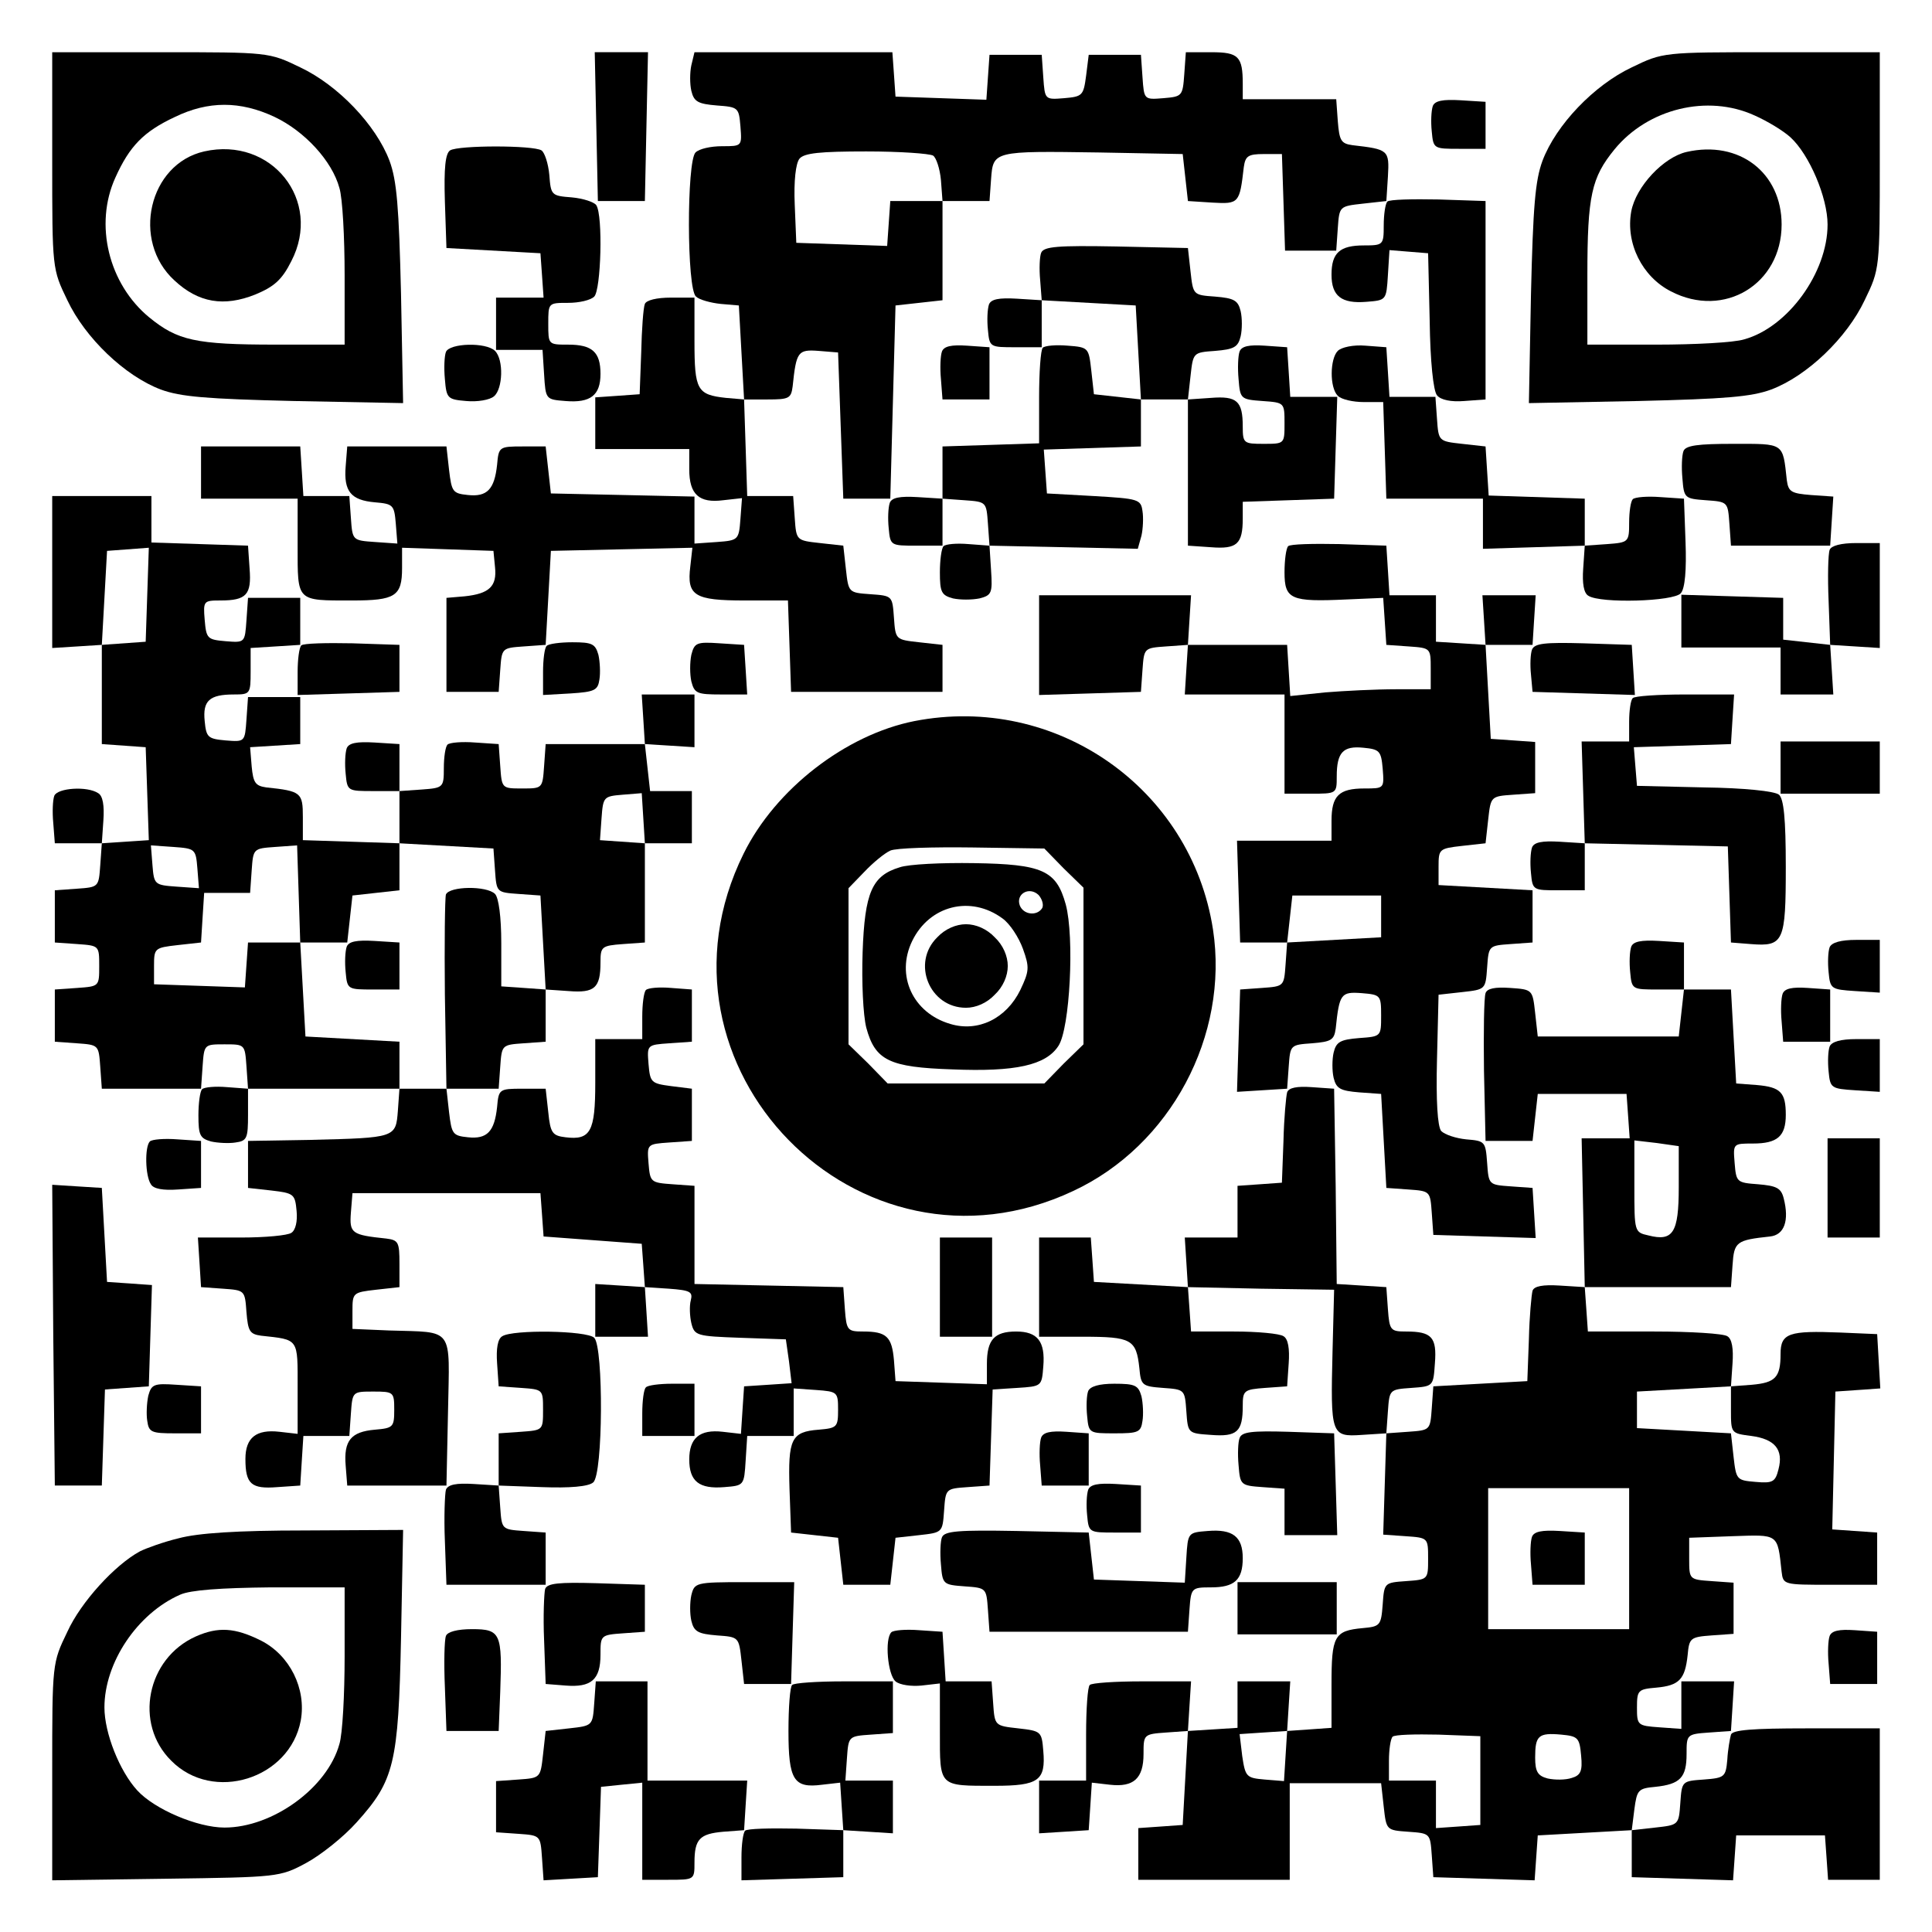 <?xml version="1.0" encoding="UTF-8" standalone="yes"?>
<svg version="1.0" xmlns="http://www.w3.org/2000/svg" width="100mm" height="100mm" viewBox="0 0 370 370" preserveAspectRatio="xMidYMid meet">
  <g transform="translate(0,370) scale(0.1,-0.1)" fill="#000000" stroke="none">
    <path d="M100 3393 c0 -208 0 -208 29 -268 34 -72 110 -145 179 -171 38 -14
88 -18 255 -22 l209 -4 -4 209 c-4 167 -8 217 -22 255 -26 69 -99 145 -171
179 -60 29 -60 29 -267 29 l-208 0 0 -207z m426 83 c57 -27 110 -84 124 -136
6 -19 10 -95 10 -167 l0 -133 -132 0 c-154 0 -188 8 -242 52 -78 64 -106 178
-65 268 27 60 54 88 114 116 64 31 125 31 191 0z"/>
    <path d="M391 3410 c-106 -24 -140 -171 -57 -247 46 -43 95 -51 155 -27 36 15
51 28 69 64 60 116 -38 239 -167 210z"/>
    <path d="M1142 3458 l3 -143 45 0 45 0 3 143 3 142 -51 0 -51 0 3 -142z"/>
    <path d="M1324 3575 c-3 -14 -3 -36 0 -49 5 -21 13 -25 49 -28 41 -3 42 -4 45
-40 3 -38 3 -38 -35 -38 -22 0 -44 -5 -51 -12 -17 -17 -17 -262 1 -276 6 -6
28 -12 47 -14 l35 -3 5 -90 5 -90 45 0 c41 0 45 2 48 25 7 67 10 71 50 68 l37
-3 5 -140 5 -140 45 0 45 0 5 185 5 185 45 5 45 5 0 95 0 95 -50 0 -50 0 -3
-43 -3 -43 -87 3 -87 3 -3 73 c-2 46 2 79 9 88 9 11 40 14 128 14 64 0 121 -4
128 -8 6 -4 13 -25 15 -47 l3 -40 45 0 45 0 3 42 c4 54 4 54 207 51 l160 -3 5
-45 5 -45 47 -3 c51 -3 52 -1 60 68 3 21 8 25 38 25 l35 0 3 -92 3 -93 49 0
49 0 3 43 c3 42 3 42 48 47 l45 5 3 47 c3 51 1 52 -68 60 -22 3 -25 9 -28 46
l-3 42 -90 0 -89 0 0 29 c0 53 -8 61 -60 61 l-49 0 -3 -42 c-3 -42 -4 -43 -40
-46 -37 -3 -37 -3 -40 40 l-3 43 -50 0 -50 0 -5 -40 c-5 -38 -7 -40 -42 -43
-37 -3 -37 -3 -40 40 l-3 43 -50 0 -50 0 -3 -43 -3 -43 -87 3 -87 3 -3 43 -3
42 -189 0 -190 0 -6 -25z"/>
    <path d="M3125 3571 c-72 -34 -145 -110 -171 -179 -14 -38 -18 -88 -22 -255
l-4 -209 209 4 c167 4 217 8 255 22 69 26 145 99 179 171 29 60 29 60 29 268
l0 207 -207 0 c-208 0 -208 0 -268 -29z m235 -92 c25 -11 56 -30 69 -42 36
-33 71 -115 71 -167 0 -92 -76 -197 -160 -220 -19 -6 -95 -10 -167 -10 l-133
0 0 133 c0 153 8 187 52 241 64 78 178 106 268 65z"/>
    <path d="M3230 3409 c-44 -10 -97 -66 -106 -114 -11 -61 21 -125 76 -153 102
-53 212 14 212 128 0 99 -81 162 -182 139z"/>
    <path d="M2744 3497 c-3 -9 -4 -30 -2 -49 3 -33 4 -33 53 -33 l50 0 0 45 0 45
-48 3 c-34 2 -49 -1 -53 -11z"/>
    <path d="M862 3412 c-9 -6 -12 -33 -10 -98 l3 -89 90 -5 90 -5 3 -42 3 -43
-45 0 -46 0 0 -50 0 -50 44 0 45 0 3 -47 c3 -48 3 -48 41 -51 48 -4 67 11 67
52 0 42 -16 56 -62 56 -38 0 -38 0 -38 40 0 40 0 40 38 40 21 0 43 5 50 12 13
13 17 155 4 175 -4 6 -25 13 -47 15 -39 3 -40 4 -43 43 -2 22 -9 43 -15 47
-16 10 -159 10 -175 0z"/>
    <path d="M2657 3314 c-4 -4 -7 -25 -7 -46 0 -37 -1 -38 -38 -38 -46 0 -62 -14
-62 -56 0 -41 19 -56 67 -52 38 3 38 3 41 51 l3 48 37 -3 37 -3 3 -129 c1 -78
7 -135 14 -143 7 -9 27 -13 52 -11 l41 3 0 190 0 190 -90 3 c-50 1 -94 0 -98
-4z"/>
    <path d="M1994 3216 c-3 -7 -4 -31 -2 -52 l3 -39 90 -5 90 -5 5 -90 5 -90 45
0 45 0 5 45 c5 45 5 45 47 48 36 3 44 7 49 28 3 13 3 35 0 48 -5 21 -13 25
-49 28 -42 3 -42 3 -47 48 l-5 45 -138 3 c-111 2 -138 0 -143 -12z"/>
    <path d="M1235 3118 c-3 -7 -6 -49 -7 -93 l-3 -80 -42 -3 -43 -3 0 -50 0 -49
90 0 90 0 0 -39 c0 -48 19 -65 65 -59 l36 4 -3 -40 c-3 -40 -4 -41 -45 -44
l-43 -3 0 45 0 45 -137 3 -138 3 -5 45 -5 45 -45 0 c-44 0 -45 -1 -48 -35 -5
-47 -19 -62 -56 -58 -29 3 -31 6 -36 48 l-5 45 -95 0 -95 0 -3 -38 c-4 -48 10
-65 56 -69 35 -3 37 -5 40 -41 l3 -38 -43 3 c-43 3 -43 3 -46 46 l-3 42 -44 0
-44 0 -3 48 -3 47 -95 0 -95 0 0 -50 0 -50 93 0 92 0 0 -91 c0 -107 -3 -104
104 -104 83 0 96 8 96 62 l0 39 88 -3 87 -3 3 -31 c4 -37 -11 -51 -58 -56
l-35 -3 0 -90 0 -90 50 0 50 0 3 42 c3 42 3 42 45 45 l42 3 5 90 5 90 136 3
135 3 -4 -36 c-7 -56 8 -65 104 -65 l83 0 3 -87 3 -88 145 0 145 0 0 45 0 45
-45 5 c-45 5 -45 5 -48 47 -3 42 -3 42 -45 45 -42 3 -42 3 -47 48 l-5 45 -45
5 c-45 5 -45 5 -48 48 l-3 42 -44 0 -44 0 -3 93 -3 92 -35 3 c-55 6 -60 15
-60 108 l0 84 -45 0 c-28 0 -47 -5 -50 -12z"/>
    <path d="M1894 3117 c-3 -9 -4 -30 -2 -49 3 -33 4 -33 53 -33 l50 0 0 45 0 45
-48 3 c-34 2 -49 -1 -53 -11z"/>
    <path d="M854 3026 c-3 -8 -4 -31 -2 -52 3 -37 5 -39 41 -42 21 -2 45 2 53 9
17 14 19 70 2 87 -17 17 -87 15 -94 -2z"/>
    <path d="M1804 3027 c-3 -8 -4 -32 -2 -53 l3 -39 45 0 45 0 0 50 0 50 -43 3
c-30 2 -44 -1 -48 -11z"/>
    <path d="M1997 3034 c-4 -4 -7 -47 -7 -95 l0 -88 -92 -3 -93 -3 0 -50 0 -50
42 -3 c42 -3 42 -3 45 -45 l3 -42 142 -3 142 -3 7 25 c3 13 4 35 2 47 -3 23
-8 24 -93 29 l-90 5 -3 42 -3 42 93 3 93 3 0 45 0 45 -45 5 -45 5 -5 45 c-5
44 -5 45 -45 48 -23 2 -44 0 -48 -4z"/>
    <path d="M2374 3027 c-3 -8 -4 -32 -2 -53 3 -38 4 -39 46 -42 42 -3 42 -3 42
-43 0 -39 0 -39 -40 -39 -38 0 -40 1 -40 33 0 49 -11 59 -61 55 l-44 -3 0
-140 0 -140 44 -3 c50 -4 61 6 61 55 l0 32 88 3 87 3 3 98 3 97 -45 0 -45 0
-3 48 -3 47 -43 3 c-30 2 -44 -1 -48 -11z"/>
    <path d="M2562 3028 c-15 -15 -16 -70 0 -86 7 -7 29 -12 50 -12 l37 0 3 -92 3
-93 93 0 92 0 0 -48 0 -48 98 3 97 3 0 45 0 45 -92 3 -92 3 -3 47 -3 47 -45 5
c-45 5 -45 5 -48 48 l-3 42 -44 0 -44 0 -3 48 -3 47 -40 3 c-23 2 -46 -3 -53
-10z"/>
    <path d="M3224 2836 c-3 -8 -4 -31 -2 -52 3 -38 4 -39 45 -42 42 -3 42 -3 45
-45 l3 -42 95 0 95 0 3 47 3 47 -43 3 c-37 3 -43 6 -46 28 -8 73 -4 70 -103
70 -67 0 -91 -3 -95 -14z"/>
    <path d="M100 2604 l0 -145 48 3 47 3 5 90 5 90 40 3 40 3 -3 -90 -3 -90 -42
-3 -42 -3 0 -95 0 -95 42 -3 42 -3 3 -89 3 -89 -45 -3 -45 -3 -3 -42 c-3 -42
-3 -42 -45 -45 l-42 -3 0 -50 0 -50 43 -3 c42 -3 42 -3 42 -42 0 -39 0 -39
-42 -42 l-43 -3 0 -50 0 -50 42 -3 c42 -3 42 -3 45 -45 l3 -42 95 0 95 0 3 43
c3 42 3 42 42 42 39 0 39 0 42 -42 l3 -43 145 0 145 0 0 45 0 45 -90 5 -90 5
-5 90 -5 90 -50 0 -50 0 -3 -43 -3 -43 -87 3 -87 3 0 35 c0 34 1 35 45 40 l45
5 3 48 3 47 44 0 44 0 3 43 c3 42 3 42 45 45 l42 3 3 -93 3 -93 45 0 45 0 5
45 5 45 45 5 45 5 0 45 0 45 -92 3 -93 3 0 44 c0 47 -3 50 -70 57 -21 3 -25 9
-28 40 l-3 37 48 3 48 3 0 45 0 45 -50 0 -50 0 -3 -43 c-3 -43 -3 -43 -40 -40
-34 3 -37 6 -40 37 -4 39 9 51 56 51 31 0 32 1 32 44 l0 45 48 3 47 3 0 45 0
45 -50 0 -50 0 -3 -43 c-3 -43 -3 -43 -40 -40 -35 3 -37 5 -40 41 -3 36 -2 37
30 37 50 0 60 11 56 61 l-3 44 -92 3 -93 3 0 44 0 45 -95 0 -95 0 0 -146z
m278 -567 l3 -38 -43 3 c-42 3 -43 4 -46 41 l-3 38 43 -3 c42 -3 43 -4 46 -41z"/>
    <path d="M1704 2737 c-3 -9 -4 -30 -2 -49 3 -33 4 -33 53 -33 l50 0 0 45 0 45
-48 3 c-34 2 -49 -1 -53 -11z"/>
    <path d="M3127 2744 c-4 -4 -7 -24 -7 -45 0 -37 -1 -38 -42 -41 l-43 -3 -3
-44 c-2 -28 1 -47 10 -52 23 -15 164 -11 177 5 8 9 11 45 9 98 l-3 83 -45 3
c-25 2 -49 0 -53 -4z"/>
    <path d="M1807 2654 c-4 -4 -7 -27 -7 -50 0 -38 3 -44 25 -50 14 -3 36 -3 51
0 23 6 25 10 22 54 l-3 47 -40 3 c-23 2 -44 0 -48 -4z"/>
    <path d="M2467 2654 c-4 -4 -7 -27 -7 -50 0 -52 12 -57 119 -52 l70 3 3 -45 3
-45 43 -3 c42 -3 42 -3 42 -43 l0 -39 -67 0 c-38 0 -98 -3 -135 -6 l-67 -7 -3
49 -3 49 -95 0 -95 0 -3 -47 -3 -48 95 0 96 0 0 -95 0 -95 50 0 c50 0 50 0 50
33 0 46 12 59 51 55 31 -3 34 -6 37 -40 3 -38 3 -38 -35 -38 -49 0 -63 -14
-63 -62 l0 -38 -90 0 -91 0 3 -97 3 -98 45 0 45 0 5 45 5 45 85 0 85 0 0 -40
0 -40 -90 -5 -90 -5 -3 -42 c-3 -42 -3 -42 -45 -45 l-42 -3 -3 -98 -3 -98 48
3 48 3 3 42 c3 42 3 42 45 45 36 3 42 6 45 28 7 67 10 71 50 68 36 -3 37 -4
37 -43 0 -40 0 -40 -42 -43 -36 -3 -44 -7 -49 -28 -3 -13 -3 -35 0 -48 5 -21
13 -25 49 -28 l42 -3 5 -90 5 -90 42 -3 c42 -3 42 -3 45 -45 l3 -42 98 -3 98
-3 -3 48 -3 48 -42 3 c-42 3 -42 3 -45 45 -3 41 -4 42 -40 45 -20 2 -41 9 -48
16 -7 9 -10 58 -8 137 l3 124 45 5 c45 5 45 5 48 47 3 42 3 42 45 45 l42 3 0
50 0 50 -90 5 -90 5 0 35 c0 34 1 35 45 40 l45 5 5 45 c5 45 5 45 48 48 l42 3
0 49 0 49 -42 3 -43 3 -5 90 -5 90 -47 3 -48 3 0 45 0 44 -44 0 -45 0 -3 48
-3 47 -90 3 c-50 1 -94 0 -98 -4z"/>
    <path d="M3504 2647 c-3 -8 -4 -52 -2 -98 l3 -84 48 -3 47 -3 0 100 0 101 -45
0 c-29 0 -48 -5 -51 -13z"/>
    <path d="M1990 2465 l0 -96 98 3 97 3 3 42 c3 42 3 42 45 45 l42 3 3 48 3 47
-145 0 -146 0 0 -95z"/>
    <path d="M2842 2513 l3 -48 45 0 45 0 3 48 3 47 -51 0 -51 0 3 -47z"/>
    <path d="M3220 2510 l0 -50 95 0 95 0 0 -45 0 -45 51 0 50 0 -3 48 -3 47 -45
5 -45 5 0 40 0 40 -97 3 -98 3 0 -51z"/>
    <path d="M577 2464 c-4 -4 -7 -27 -7 -51 l0 -44 98 3 97 3 0 45 0 45 -90 3
c-50 1 -94 0 -98 -4z"/>
    <path d="M1047 2463 c-4 -3 -7 -26 -7 -50 l0 -44 53 3 c46 3 52 6 55 27 2 12
1 34 -2 47 -6 21 -12 24 -50 24 -23 0 -46 -3 -49 -7z"/>
    <path d="M1324 2446 c-3 -15 -3 -37 0 -51 6 -23 11 -25 57 -25 l50 0 -3 48 -3
47 -47 3 c-44 3 -48 1 -54 -22z"/>
    <path d="M2934 2456 c-3 -8 -4 -29 -2 -48 l3 -33 98 -3 98 -3 -3 48 -3 48 -93
3 c-73 2 -93 0 -98 -12z"/>
    <path d="M1232 2323 l3 -48 48 -3 47 -3 0 50 0 51 -51 0 -50 0 3 -47z"/>
    <path d="M3127 2363 c-4 -3 -7 -24 -7 -45 l0 -38 -45 0 -46 0 3 -97 3 -98 137
-3 137 -3 3 -92 3 -92 38 -3 c63 -5 67 4 67 148 0 93 -4 130 -13 138 -8 7 -68
13 -143 14 l-129 3 -3 37 -3 37 93 3 93 3 3 48 3 47 -94 0 c-51 0 -97 -3 -100
-7z"/>
    <path d="M1751 2319 c-131 -26 -266 -130 -327 -254 -201 -407 220 -839 631
-646 187 87 299 298 268 501 -42 271 -301 452 -572 399z m286 -282 l38 -37 0
-150 0 -150 -38 -37 -37 -38 -150 0 -150 0 -37 38 -38 37 0 150 0 149 30 31
c17 18 39 36 50 41 11 5 82 7 157 6 l138 -2 37 -38z"/>
    <path d="M1723 2039 c-53 -16 -67 -48 -71 -163 -2 -57 1 -120 7 -144 17 -63
44 -76 165 -80 121 -5 179 8 203 45 22 33 31 208 14 271 -18 65 -44 77 -176
79 -60 1 -125 -2 -142 -8z m273 -78 c-10 -16 -36 -13 -43 5 -8 22 18 37 36 20
7 -8 10 -19 7 -25z m-76 -20 c14 -10 31 -36 39 -58 13 -36 12 -43 -5 -79 -27
-55 -81 -81 -134 -65 -72 21 -105 93 -73 159 33 68 112 88 173 43z"/>
    <path d="M1795 1905 c-50 -49 -15 -135 55 -135 19 0 40 9 55 25 16 15 25 36
25 55 0 19 -9 40 -25 55 -15 16 -36 25 -55 25 -19 0 -40 -9 -55 -25z"/>
    <path d="M664 2267 c-3 -9 -4 -30 -2 -49 3 -33 4 -33 53 -33 l50 0 0 45 0 45
-48 3 c-34 2 -49 -1 -53 -11z"/>
    <path d="M857 2274 c-4 -4 -7 -24 -7 -45 0 -37 -1 -38 -42 -41 l-43 -3 0 -50
0 -50 90 -5 90 -5 3 -42 c3 -42 3 -42 45 -45 l42 -3 5 -90 5 -90 44 -3 c50 -4
61 6 61 55 0 30 2 32 43 35 l42 3 0 95 0 95 -43 3 -43 3 3 42 c3 41 4 42 40
45 l37 3 3 -48 3 -48 45 0 45 0 0 50 0 50 -40 0 -40 0 -5 45 -5 45 -95 0 -95
0 -3 -42 c-3 -43 -3 -43 -42 -43 -39 0 -39 0 -42 43 l-3 42 -45 3 c-25 2 -49
0 -53 -4z"/>
    <path d="M3410 2230 l0 -50 95 0 95 0 0 50 0 50 -95 0 -95 0 0 -50z"/>
    <path d="M104 2176 c-3 -8 -4 -31 -2 -52 l3 -39 45 0 45 0 3 44 c2 28 -1 47
-10 52 -21 14 -78 10 -84 -5z"/>
    <path d="M2934 2077 c-3 -9 -4 -30 -2 -49 3 -33 4 -33 53 -33 l50 0 0 45 0 45
-48 3 c-34 2 -49 -1 -53 -11z"/>
    <path d="M854 1987 c-2 -7 -3 -94 -2 -192 l3 -180 50 0 50 0 3 42 c3 42 3 42
45 45 l42 3 0 50 0 50 -42 3 -43 3 0 83 c0 50 -5 87 -12 94 -16 16 -87 15 -94
-1z"/>
    <path d="M664 1887 c-3 -9 -4 -30 -2 -49 3 -33 4 -33 53 -33 l50 0 0 45 0 45
-48 3 c-34 2 -49 -1 -53 -11z"/>
    <path d="M3124 1887 c-3 -9 -4 -30 -2 -49 3 -33 4 -33 53 -33 l50 0 0 45 0 45
-48 3 c-34 2 -49 -1 -53 -11z"/>
    <path d="M3504 1886 c-3 -8 -4 -29 -2 -48 3 -32 5 -33 51 -36 l47 -3 0 50 0
51 -45 0 c-30 0 -47 -5 -51 -14z"/>
    <path d="M1237 1804 c-4 -4 -7 -27 -7 -51 l0 -43 -45 0 -45 0 0 -84 c0 -93 -9
-110 -57 -104 -25 3 -29 8 -33 48 l-5 45 -45 0 c-44 0 -45 -1 -48 -35 -5 -47
-19 -62 -56 -58 -29 3 -31 6 -36 48 l-5 45 -45 0 -45 0 -3 -42 c-4 -52 -4 -52
-167 -56 l-120 -2 0 -45 0 -45 45 -5 c43 -5 45 -7 48 -39 2 -20 -2 -37 -10
-42 -7 -5 -50 -9 -96 -9 l-83 0 3 -47 3 -48 42 -3 c42 -3 42 -3 45 -45 3 -36
6 -42 28 -45 73 -8 70 -4 70 -100 l0 -88 -35 4 c-44 5 -65 -11 -65 -52 0 -48
11 -58 61 -54 l44 3 3 48 3 47 44 0 44 0 3 43 c3 42 3 42 43 42 39 0 40 -1 40
-35 0 -33 -2 -35 -37 -38 -46 -4 -60 -21 -56 -69 l3 -38 95 0 95 0 3 142 c3
164 13 151 -113 155 l-70 3 0 35 c0 34 1 35 45 40 l45 5 0 45 c0 41 -2 45 -25
48 -67 7 -71 10 -68 50 l3 37 180 0 180 0 3 -41 3 -42 94 -7 94 -7 3 -41 3
-42 46 -3 c41 -3 46 -6 42 -22 -3 -11 -2 -31 1 -44 6 -24 10 -25 94 -28 l87
-3 6 -42 5 -42 -45 -3 -46 -3 -3 -45 -3 -46 -35 4 c-44 5 -64 -12 -64 -53 0
-42 19 -57 67 -53 38 3 38 3 41 51 l3 47 45 0 44 0 0 46 0 45 43 -3 c41 -3 42
-4 42 -38 0 -33 -2 -35 -37 -38 -53 -4 -59 -18 -56 -114 l3 -83 45 -5 45 -5 5
-45 5 -45 45 0 45 0 5 45 5 45 45 5 c45 5 45 5 48 47 3 42 3 42 45 45 l42 3 3
92 3 92 47 3 c47 3 47 3 50 41 4 48 -11 67 -52 67 -42 0 -56 -16 -56 -62 l0
-39 -87 3 -88 3 -3 40 c-4 45 -14 55 -59 55 -30 0 -32 2 -35 43 l-3 42 -142 3
-143 3 0 94 0 94 -42 3 c-42 3 -43 4 -46 40 -3 37 -3 37 40 40 l43 3 0 50 0
50 -40 5 c-38 5 -40 7 -43 42 -3 37 -3 37 40 40 l43 3 0 50 0 50 -40 3 c-23 2
-44 0 -48 -4z"/>
    <path d="M2845 1798 c-3 -8 -4 -75 -3 -149 l3 -134 45 0 45 0 5 45 5 45 85 0
85 0 3 -42 3 -43 -46 0 -46 0 3 -142 3 -143 140 0 140 0 3 42 c3 45 7 48 72
55 27 3 37 30 26 73 -5 20 -14 24 -49 27 -41 3 -42 4 -45 41 -3 37 -3 37 35
37 47 0 63 14 63 55 0 43 -10 53 -55 57 l-40 3 -5 90 -5 90 -45 0 -45 0 -5
-45 -5 -45 -135 0 -135 0 -5 45 c-5 45 -5 45 -48 48 -29 2 -44 -1 -47 -10z
m370 -372 c0 -87 -11 -104 -58 -92 -27 6 -27 7 -27 94 l0 88 43 -5 42 -6 0
-79z"/>
    <path d="M3414 1797 c-3 -8 -4 -32 -2 -53 l3 -39 45 0 45 0 0 50 0 50 -43 3
c-30 2 -44 -1 -48 -11z"/>
    <path d="M3504 1696 c-3 -8 -4 -29 -2 -48 3 -32 5 -33 51 -36 l47 -3 0 50 0
51 -45 0 c-30 0 -47 -5 -51 -14z"/>
    <path d="M387 1614 c-4 -4 -7 -27 -7 -50 0 -38 3 -44 24 -50 13 -3 35 -4 47
-2 22 3 24 8 24 53 l0 50 -40 3 c-23 2 -44 0 -48 -4z"/>
    <path d="M2465 1608 c-2 -7 -6 -49 -7 -93 l-3 -80 -42 -3 -43 -3 0 -50 0 -49
-51 0 -50 0 3 -47 3 -48 140 -3 140 -2 -3 -117 c-4 -161 -3 -165 56 -161 l47
3 3 42 c3 42 3 42 45 45 42 3 42 3 45 47 4 50 -6 61 -55 61 -30 0 -32 2 -35
43 l-3 42 -47 3 -48 3 -2 187 -3 187 -43 3 c-28 2 -44 -1 -47 -10z"/>
    <path d="M287 1514 c-10 -10 -9 -66 2 -82 5 -9 24 -12 52 -10 l44 3 0 45 0 45
-45 3 c-25 2 -49 0 -53 -4z"/>
    <path d="M3500 1425 l0 -95 50 0 50 0 0 95 0 95 -50 0 -50 0 0 -95z"/>
    <path d="M102 1143 l3 -288 45 0 45 0 3 92 3 92 42 3 42 3 3 97 3 97 -43 3
-43 3 -5 90 -5 90 -48 3 -47 3 2 -288z"/>
    <path d="M1800 1235 l0 -95 50 0 50 0 0 95 0 95 -50 0 -50 0 0 -95z"/>
    <path d="M1990 1235 l0 -95 84 0 c93 0 102 -5 108 -60 3 -33 5 -35 45 -38 42
-3 42 -3 45 -45 3 -42 3 -42 47 -45 50 -4 61 6 61 55 0 30 2 32 43 35 l42 3 3
44 c2 28 -1 47 -10 52 -7 5 -50 9 -95 9 l-82 0 -3 43 -3 42 -90 5 -90 5 -3 43
-3 42 -50 0 -49 0 0 -95z"/>
    <path d="M1140 1191 l0 -51 51 0 50 0 -3 48 -3 47 -47 3 -48 3 0 -50z"/>
    <path d="M2935 1228 c-2 -7 -6 -49 -7 -93 l-3 -80 -90 -5 -90 -5 -3 -42 c-3
-42 -3 -42 -45 -45 l-42 -3 -3 -97 -3 -97 43 -3 c43 -3 43 -3 43 -43 0 -40 0
-40 -42 -43 -42 -3 -42 -3 -45 -45 -3 -40 -5 -42 -38 -45 -55 -5 -60 -15 -60
-108 l0 -83 -42 -3 -43 -3 -3 -48 -3 -48 -37 3 c-35 3 -37 5 -43 45 l-5 42 45
3 46 3 3 48 3 47 -50 0 -51 0 0 -44 0 -45 -47 -3 -48 -3 -5 -90 -5 -90 -42 -3
-43 -3 0 -50 0 -49 145 0 145 0 0 93 0 92 87 0 88 0 5 -45 c5 -45 5 -45 47
-48 42 -3 42 -3 45 -45 l3 -42 97 -3 97 -3 3 43 3 43 90 5 90 5 5 40 c5 37 7
40 40 43 48 5 60 18 60 63 0 37 0 38 43 41 l42 3 3 47 3 48 -50 0 -51 0 0 -46
0 -45 -42 3 c-42 3 -43 4 -43 38 0 33 2 35 37 38 44 4 55 16 60 62 3 33 5 35
46 38 l42 3 0 49 0 49 -42 3 c-43 3 -43 3 -43 43 l0 40 82 3 c90 3 87 6 95
-68 3 -25 4 -25 93 -25 l90 0 0 50 0 50 -43 3 -43 3 3 132 3 132 43 3 43 3 -3
52 -3 52 -70 3 c-99 4 -115 -1 -115 -41 0 -45 -10 -55 -55 -59 l-40 -3 0 -45
c0 -45 0 -45 39 -50 45 -6 62 -26 52 -64 -6 -24 -11 -27 -44 -24 -36 3 -37 4
-42 48 l-5 45 -90 5 -90 5 0 35 0 35 90 5 90 5 3 44 c2 28 -1 47 -10 52 -7 5
-70 9 -140 9 l-127 0 -3 43 -3 42 -48 3 c-32 2 -49 -1 -52 -10z m185 -513 l0
-135 -135 0 -135 0 0 135 0 135 135 0 135 0 0 -135z m-285 -425 l0 -85 -42 -3
-43 -3 0 45 0 46 -45 0 -45 0 0 38 c0 21 3 42 7 46 4 4 43 5 88 4 l80 -3 0
-85z m193 48 c3 -30 -1 -38 -18 -43 -12 -4 -32 -4 -46 -1 -19 5 -24 13 -24 40
0 42 6 48 50 44 32 -3 35 -6 38 -40z"/>
    <path d="M2934 757 c-3 -8 -4 -32 -2 -53 l3 -39 50 0 50 0 0 50 0 50 -48 3
c-34 2 -49 -1 -53 -11z"/>
    <path d="M962 1141 c-9 -5 -12 -24 -10 -52 l3 -44 43 -3 c42 -3 42 -3 42 -42
0 -39 0 -39 -42 -42 l-43 -3 0 -50 0 -50 83 -3 c53 -2 89 1 98 9 19 15 20 259
2 277 -14 14 -156 16 -176 3z"/>
    <path d="M284 1027 c-3 -14 -4 -36 -2 -48 3 -22 8 -24 53 -24 l50 0 0 45 0 45
-47 3 c-43 3 -48 1 -54 -21z"/>
    <path d="M1237 1043 c-4 -3 -7 -26 -7 -50 l0 -43 50 0 50 0 0 50 0 50 -43 0
c-24 0 -47 -3 -50 -7z"/>
    <path d="M2084 1036 c-3 -8 -4 -29 -2 -48 3 -33 4 -33 53 -33 45 0 50 2 53 24
2 12 1 34 -2 47 -6 21 -12 24 -52 24 -29 0 -46 -5 -50 -14z"/>
    <path d="M1994 947 c-3 -8 -4 -32 -2 -53 l3 -39 45 0 45 0 0 50 0 50 -43 3
c-30 2 -44 -1 -48 -11z"/>
    <path d="M2374 946 c-3 -7 -4 -31 -2 -52 3 -38 4 -39 46 -42 l42 -3 0 -45 0
-44 50 0 51 0 -3 98 -3 97 -88 3 c-69 2 -89 0 -93 -12z"/>
    <path d="M854 847 c-2 -7 -4 -52 -2 -98 l3 -84 95 0 95 0 0 50 0 50 -42 3
c-42 3 -42 3 -45 45 l-3 42 -48 3 c-33 2 -49 -1 -53 -11z"/>
    <path d="M2084 847 c-3 -9 -4 -30 -2 -49 3 -33 4 -33 53 -33 l50 0 0 45 0 45
-48 3 c-34 2 -49 -1 -53 -11z"/>
    <path d="M342 754 c-29 -7 -62 -19 -74 -25 -48 -26 -113 -97 -139 -154 -29
-60 -29 -60 -29 -268 l0 -208 218 3 c213 3 218 3 268 30 28 15 72 50 97 78 72
80 80 112 85 353 l4 207 -189 -1 c-129 0 -204 -5 -241 -15z m318 -226 c0 -73
-4 -149 -10 -168 -23 -84 -128 -160 -220 -160 -52 0 -134 35 -167 71 -34 37
-63 110 -63 159 0 86 63 180 145 216 20 9 78 13 173 14 l142 0 0 -132z"/>
    <path d="M375 566 c-94 -42 -119 -167 -47 -238 80 -81 227 -35 248 77 11 61
-21 125 -76 153 -50 25 -82 27 -125 8z"/>
    <path d="M1804 756 c-3 -7 -4 -31 -2 -52 3 -38 4 -39 45 -42 42 -3 42 -3 45
-45 l3 -42 190 0 190 0 3 43 c3 41 4 42 41 42 45 0 61 14 61 56 0 41 -19 56
-67 52 -38 -3 -38 -3 -41 -51 l-3 -48 -87 3 -87 3 -5 45 -5 45 -138 3 c-111 2
-138 0 -143 -12z"/>
    <path d="M1044 657 c-2 -8 -4 -52 -2 -98 l3 -84 38 -3 c49 -4 67 11 67 59 0
37 0 38 43 41 l42 3 0 45 0 45 -93 3 c-71 2 -94 0 -98 -11z"/>
    <path d="M1324 645 c-3 -14 -3 -36 0 -49 5 -21 13 -25 49 -28 42 -3 42 -3 47
-48 l5 -45 45 0 45 0 3 98 3 97 -95 0 c-94 0 -96 -1 -102 -25z"/>
    <path d="M2370 620 l0 -50 95 0 95 0 0 50 0 50 -95 0 -95 0 0 -50z"/>
    <path d="M854 567 c-3 -8 -4 -52 -2 -98 l3 -84 50 0 50 0 3 75 c4 112 1 120
-54 120 -28 0 -47 -5 -50 -13z"/>
    <path d="M1707 574 c-13 -13 -7 -81 8 -94 8 -7 31 -10 50 -8 l35 4 0 -92 c0
-107 -3 -104 105 -104 84 0 98 10 93 67 -3 37 -4 38 -48 43 -45 5 -45 5 -48
48 l-3 42 -44 0 -44 0 -3 48 -3 47 -45 3 c-25 2 -49 0 -53 -4z"/>
    <path d="M3504 567 c-3 -8 -4 -32 -2 -53 l3 -39 45 0 45 0 0 50 0 50 -43 3
c-30 2 -44 -1 -48 -11z"/>
    <path d="M1138 438 c-3 -43 -3 -43 -48 -48 l-45 -5 -5 -45 c-5 -45 -5 -45 -47
-48 l-43 -3 0 -49 0 -49 43 -3 c42 -3 42 -3 45 -46 l3 -43 52 3 52 3 3 86 3
87 39 4 40 4 0 -93 0 -93 50 0 c50 0 50 0 50 33 0 45 10 55 55 59 l40 3 3 48
3 47 -95 0 -96 0 0 95 0 95 -49 0 -50 0 -3 -42z"/>
    <path d="M1517 473 c-4 -3 -7 -43 -7 -88 0 -94 10 -110 64 -103 l35 4 3 -46 3
-45 48 -3 47 -3 0 50 0 51 -46 0 -45 0 3 43 c3 42 3 42 46 45 l42 3 0 50 0 49
-93 0 c-52 0 -97 -3 -100 -7z"/>
    <path d="M2087 473 c-4 -3 -7 -46 -7 -95 l0 -88 -45 0 -45 0 0 -51 0 -50 48 3
47 3 3 45 3 46 35 -4 c45 -5 64 12 64 59 0 37 0 38 43 41 l42 3 3 48 3 47 -94
0 c-51 0 -97 -3 -100 -7z"/>
    <path d="M3315 378 c-2 -7 -6 -29 -7 -48 -3 -33 -5 -35 -45 -38 -42 -3 -42 -3
-45 -45 -3 -42 -3 -42 -48 -47 l-45 -5 0 -45 0 -45 97 -3 97 -3 3 43 3 43 85
0 85 0 3 -42 3 -43 50 0 49 0 0 145 0 145 -140 0 c-104 0 -142 -3 -145 -12z"/>
    <path d="M1427 194 c-4 -4 -7 -27 -7 -51 l0 -44 98 3 97 3 0 45 0 45 -90 3
c-50 1 -94 0 -98 -4z"/>
  </g>
</svg>